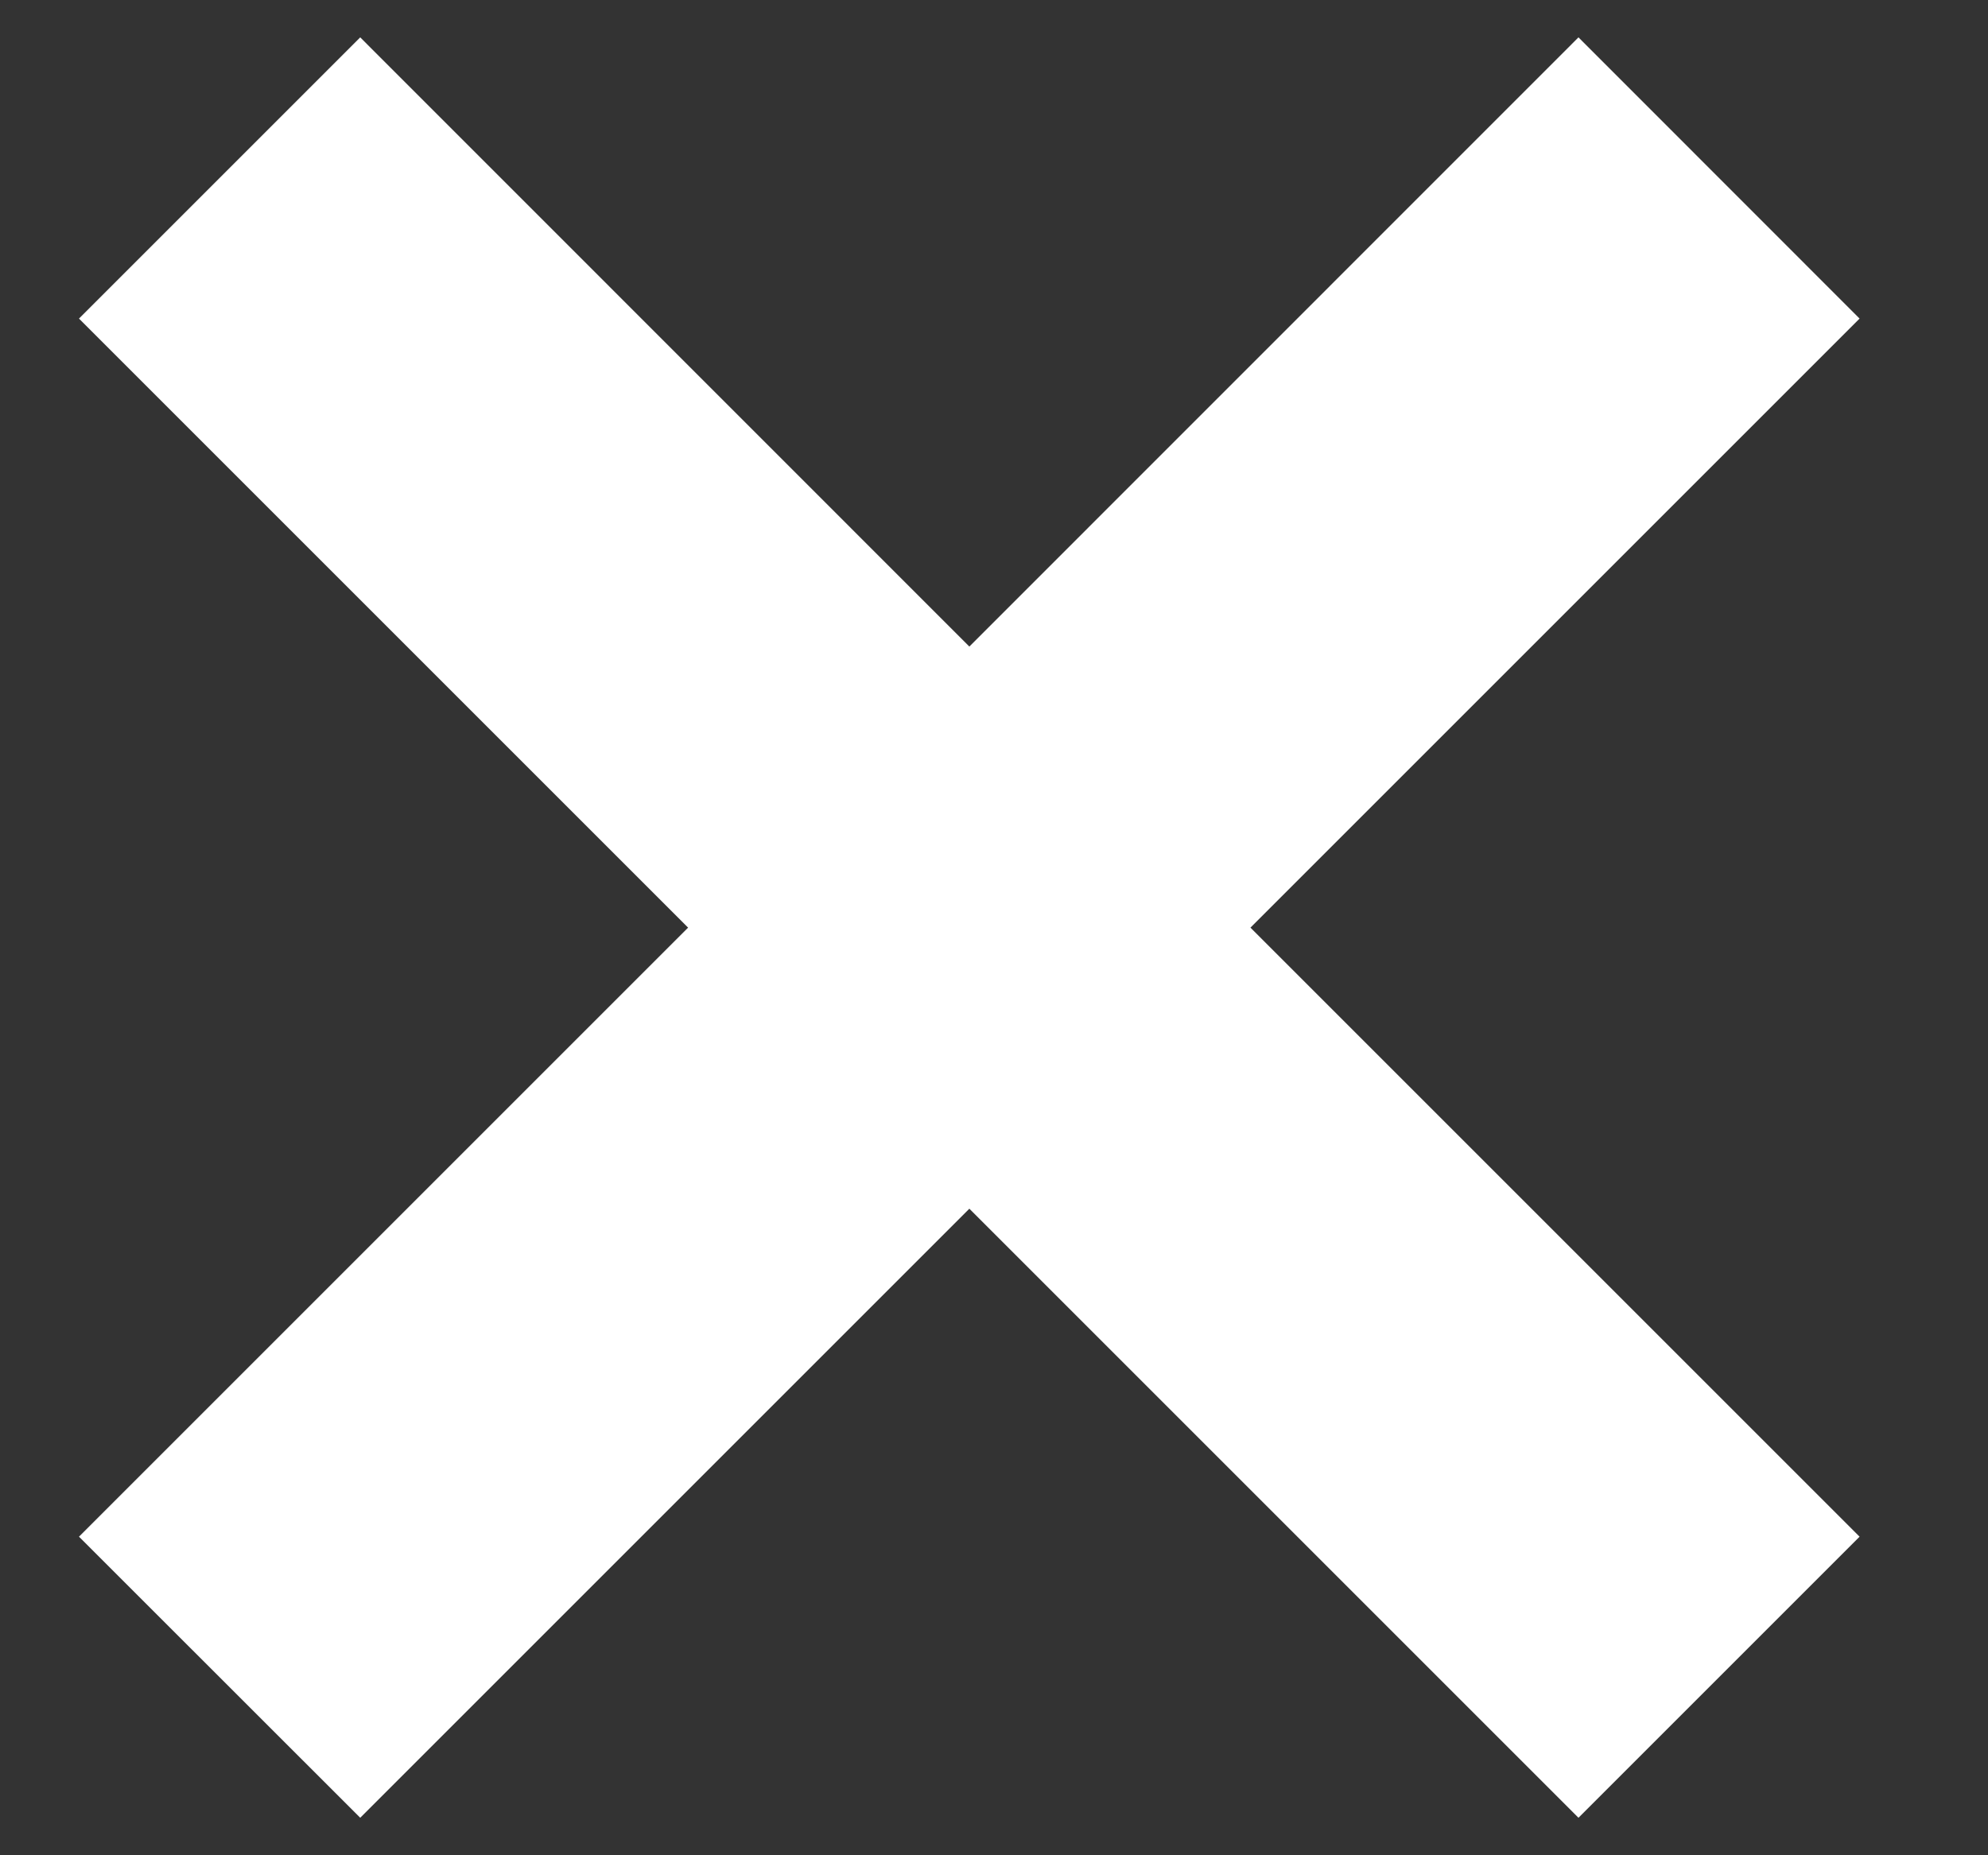 <svg width="15" height="14" viewBox="0 0 15 14" fill="none" xmlns="http://www.w3.org/2000/svg">
<rect x="0" y="0" width="15" height="14" fill="#333333" stroke="none"/>
<path fill-rule="evenodd" clip-rule="evenodd" d="M7.314 9.121L11.91 13.717L14.031 11.596L9.435 7L14.031 2.404L11.91 0.282L7.314 4.879L2.718 0.282L0.596 2.404L5.192 7L0.596 11.596L2.718 13.717L7.314 9.121Z" fill="white"/>
</svg>
